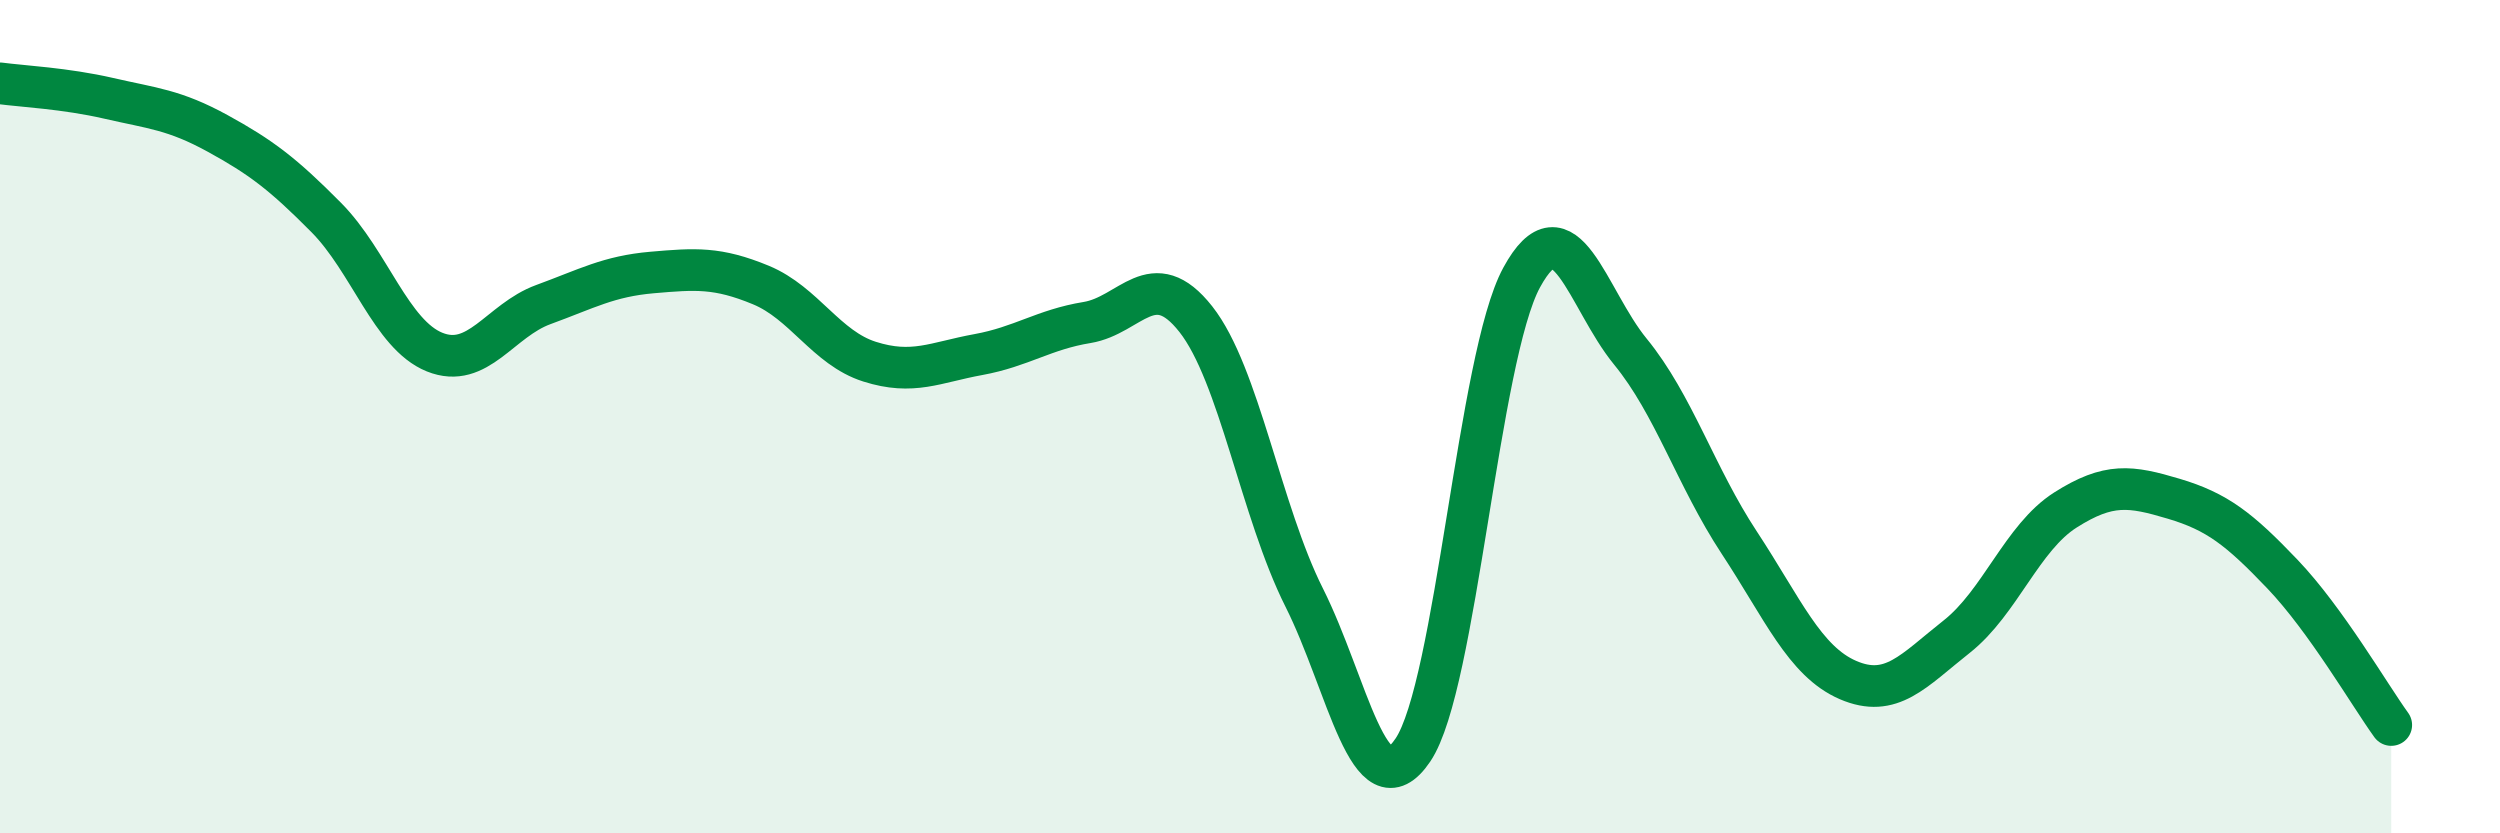 
    <svg width="60" height="20" viewBox="0 0 60 20" xmlns="http://www.w3.org/2000/svg">
      <path
        d="M 0,2 C 0.52,2.07 1.57,2.12 2.61,2.36 C 3.65,2.6 4.18,2.63 5.22,3.2 C 6.26,3.77 6.79,4.17 7.83,5.22 C 8.87,6.27 9.39,8.03 10.43,8.45 C 11.47,8.87 12,7.69 13.04,7.31 C 14.08,6.93 14.61,6.63 15.65,6.54 C 16.69,6.45 17.22,6.41 18.26,6.84 C 19.3,7.27 19.83,8.35 20.87,8.68 C 21.91,9.01 22.44,8.7 23.48,8.51 C 24.52,8.32 25.05,7.91 26.09,7.74 C 27.13,7.57 27.66,6.34 28.7,7.66 C 29.74,8.98 30.26,12.27 31.3,14.34 C 32.34,16.41 32.87,19.54 33.91,18 C 34.95,16.46 35.48,8.57 36.52,6.66 C 37.56,4.75 38.09,7.17 39.13,8.44 C 40.17,9.71 40.7,11.44 41.74,13.02 C 42.78,14.6 43.31,15.87 44.35,16.32 C 45.39,16.77 45.92,16.1 46.96,15.28 C 48,14.46 48.53,12.9 49.57,12.24 C 50.61,11.58 51.13,11.66 52.17,11.97 C 53.21,12.28 53.74,12.69 54.78,13.78 C 55.82,14.87 56.87,16.68 57.39,17.4L57.39 20L0 20Z"
        fill="#008740"
        opacity="0.1"
        stroke-linecap="round"
        stroke-linejoin="round"
      />
      <path
        d="M 0,2 C 0.52,2.07 1.57,2.12 2.61,2.36 C 3.65,2.6 4.18,2.63 5.22,3.2 C 6.26,3.77 6.79,4.17 7.83,5.22 C 8.87,6.27 9.39,8.03 10.43,8.45 C 11.47,8.87 12,7.69 13.04,7.31 C 14.08,6.93 14.61,6.63 15.65,6.54 C 16.69,6.45 17.22,6.41 18.26,6.84 C 19.3,7.27 19.83,8.35 20.87,8.68 C 21.91,9.01 22.44,8.7 23.48,8.51 C 24.52,8.32 25.05,7.91 26.09,7.74 C 27.13,7.57 27.66,6.34 28.7,7.66 C 29.74,8.98 30.26,12.27 31.3,14.34 C 32.34,16.41 32.87,19.54 33.91,18 C 34.95,16.46 35.48,8.57 36.52,6.66 C 37.56,4.75 38.09,7.17 39.13,8.44 C 40.17,9.71 40.7,11.44 41.74,13.02 C 42.78,14.6 43.31,15.87 44.35,16.32 C 45.39,16.77 45.92,16.1 46.96,15.28 C 48,14.46 48.53,12.9 49.57,12.24 C 50.61,11.58 51.13,11.66 52.17,11.97 C 53.21,12.28 53.74,12.69 54.78,13.78 C 55.82,14.87 56.87,16.68 57.39,17.4"
        stroke="#008740"
        stroke-width="1"
        fill="none"
        stroke-linecap="round"
        stroke-linejoin="round"
      />
    </svg>
  